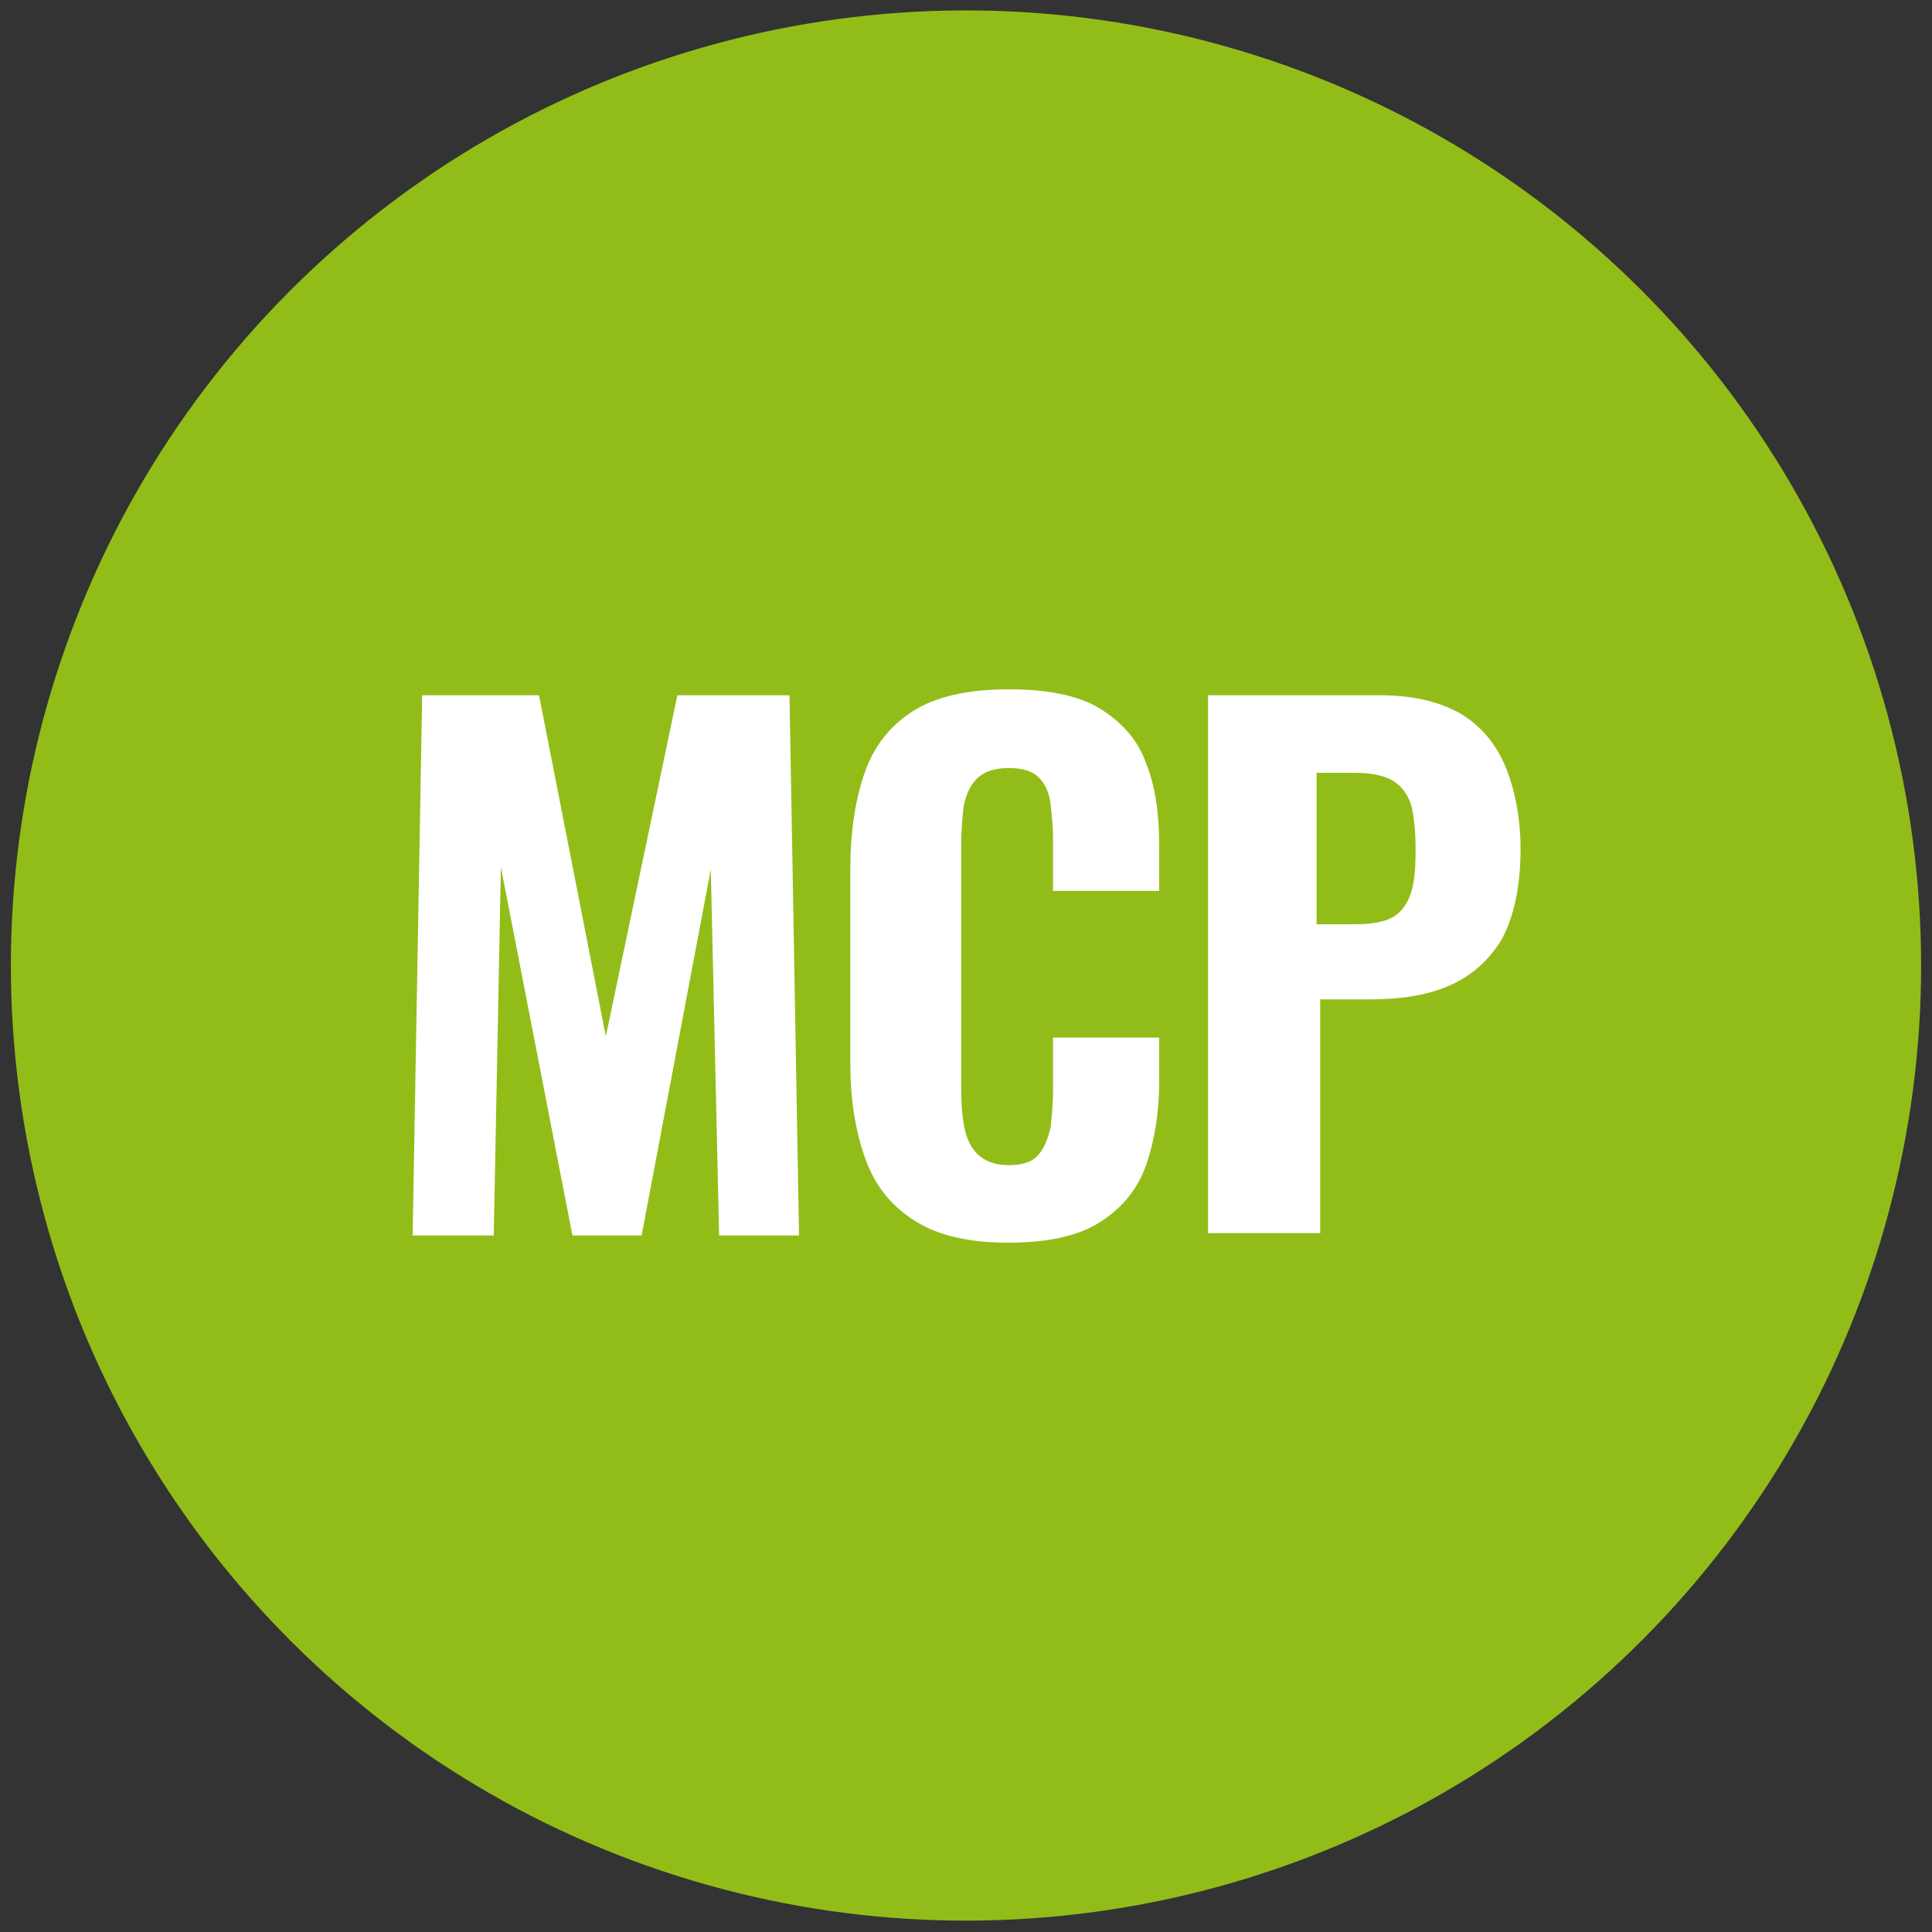<?xml version="1.0" encoding="utf-8"?>
<!-- Generator: Adobe Illustrator 26.0.3, SVG Export Plug-In . SVG Version: 6.00 Build 0)  -->
<svg version="1.1" id="Layer_1" xmlns="http://www.w3.org/2000/svg" xmlns:xlink="http://www.w3.org/1999/xlink" x="0px" y="0px"
	 viewBox="0 0 162 162" style="enable-background:new 0 0 162 162;" xml:space="preserve">
<rect x="0" y="0" width="162" height="162" fill="#333333" stroke="none"/>
<style type="text/css">
	.st0{fill:#29B9DA;}
	.st1{fill:#FFFFFF;}
	.st2{fill:#EE8032;}
	.st3{fill:#92BD18;}
	.st4{fill:#FABB00;}
	.st5{fill:#6467A8;}
</style>
<g>
	<g>
		<ellipse transform="matrix(0.973 -0.23 0.23 0.973 -16.443 20.777)" class="st3" cx="81" cy="81" rx="80.1" ry="80.1"/>
	</g>
	<g>
		<path class="st1" d="M34.6,103.6l0.8-45.3h9.8l5.6,28.6l6-28.6h9.4l0.8,45.3h-6.7l-0.7-30.7l-5.8,30.7H48l-6-30.9l-0.6,30.9H34.6z
			"/>
		<path class="st1" d="M84.6,104.2c-3.4,0-6-0.6-8-1.9c-2-1.3-3.3-3-4.1-5.3c-0.8-2.3-1.2-4.9-1.2-7.9V72.9c0-3.1,0.4-5.8,1.2-8.1
			c0.8-2.3,2.2-4,4.1-5.2s4.6-1.8,8-1.8c3.2,0,5.8,0.5,7.6,1.6c1.8,1.1,3.2,2.6,3.9,4.6c0.8,2,1.1,4.3,1.1,6.9v3.8h-8.9v-4.3
			c0-1-0.1-2-0.2-2.9c-0.1-0.9-0.4-1.7-0.9-2.2c-0.5-0.6-1.4-0.9-2.6-0.9c-1.2,0-2.1,0.3-2.7,0.9c-0.6,0.6-0.9,1.4-1.1,2.3
			c-0.1,1-0.2,2-0.2,3.2v20.6c0,1.3,0.1,2.4,0.3,3.3c0.2,0.9,0.6,1.7,1.2,2.2c0.6,0.5,1.4,0.8,2.5,0.8c1.2,0,2-0.3,2.5-0.9
			c0.5-0.6,0.8-1.4,1-2.3c0.1-1,0.2-2,0.2-3.1v-4.4h8.9v3.7c0,2.6-0.4,5-1.1,7c-0.7,2-2,3.6-3.9,4.8
			C90.5,103.6,87.9,104.2,84.6,104.2z"/>
		<path class="st1" d="M101.3,103.6V58.3h14.4c2.7,0,4.9,0.5,6.7,1.5c1.7,1,3,2.5,3.8,4.4c0.8,1.9,1.3,4.3,1.3,7
			c0,3.2-0.6,5.8-1.6,7.6c-1.1,1.8-2.6,3.1-4.5,3.9c-1.9,0.8-4.1,1.1-6.5,1.1h-4.2v19.6H101.3z M110.5,77.5h3.2
			c1.3,0,2.4-0.2,3.1-0.6c0.7-0.4,1.2-1.1,1.5-2c0.3-0.9,0.4-2.1,0.4-3.6c0-1.4-0.1-2.5-0.3-3.5c-0.2-0.9-0.7-1.7-1.4-2.2
			c-0.7-0.5-1.8-0.8-3.4-0.8h-3.2V77.5z"/>
	</g>
</g>
</svg>
